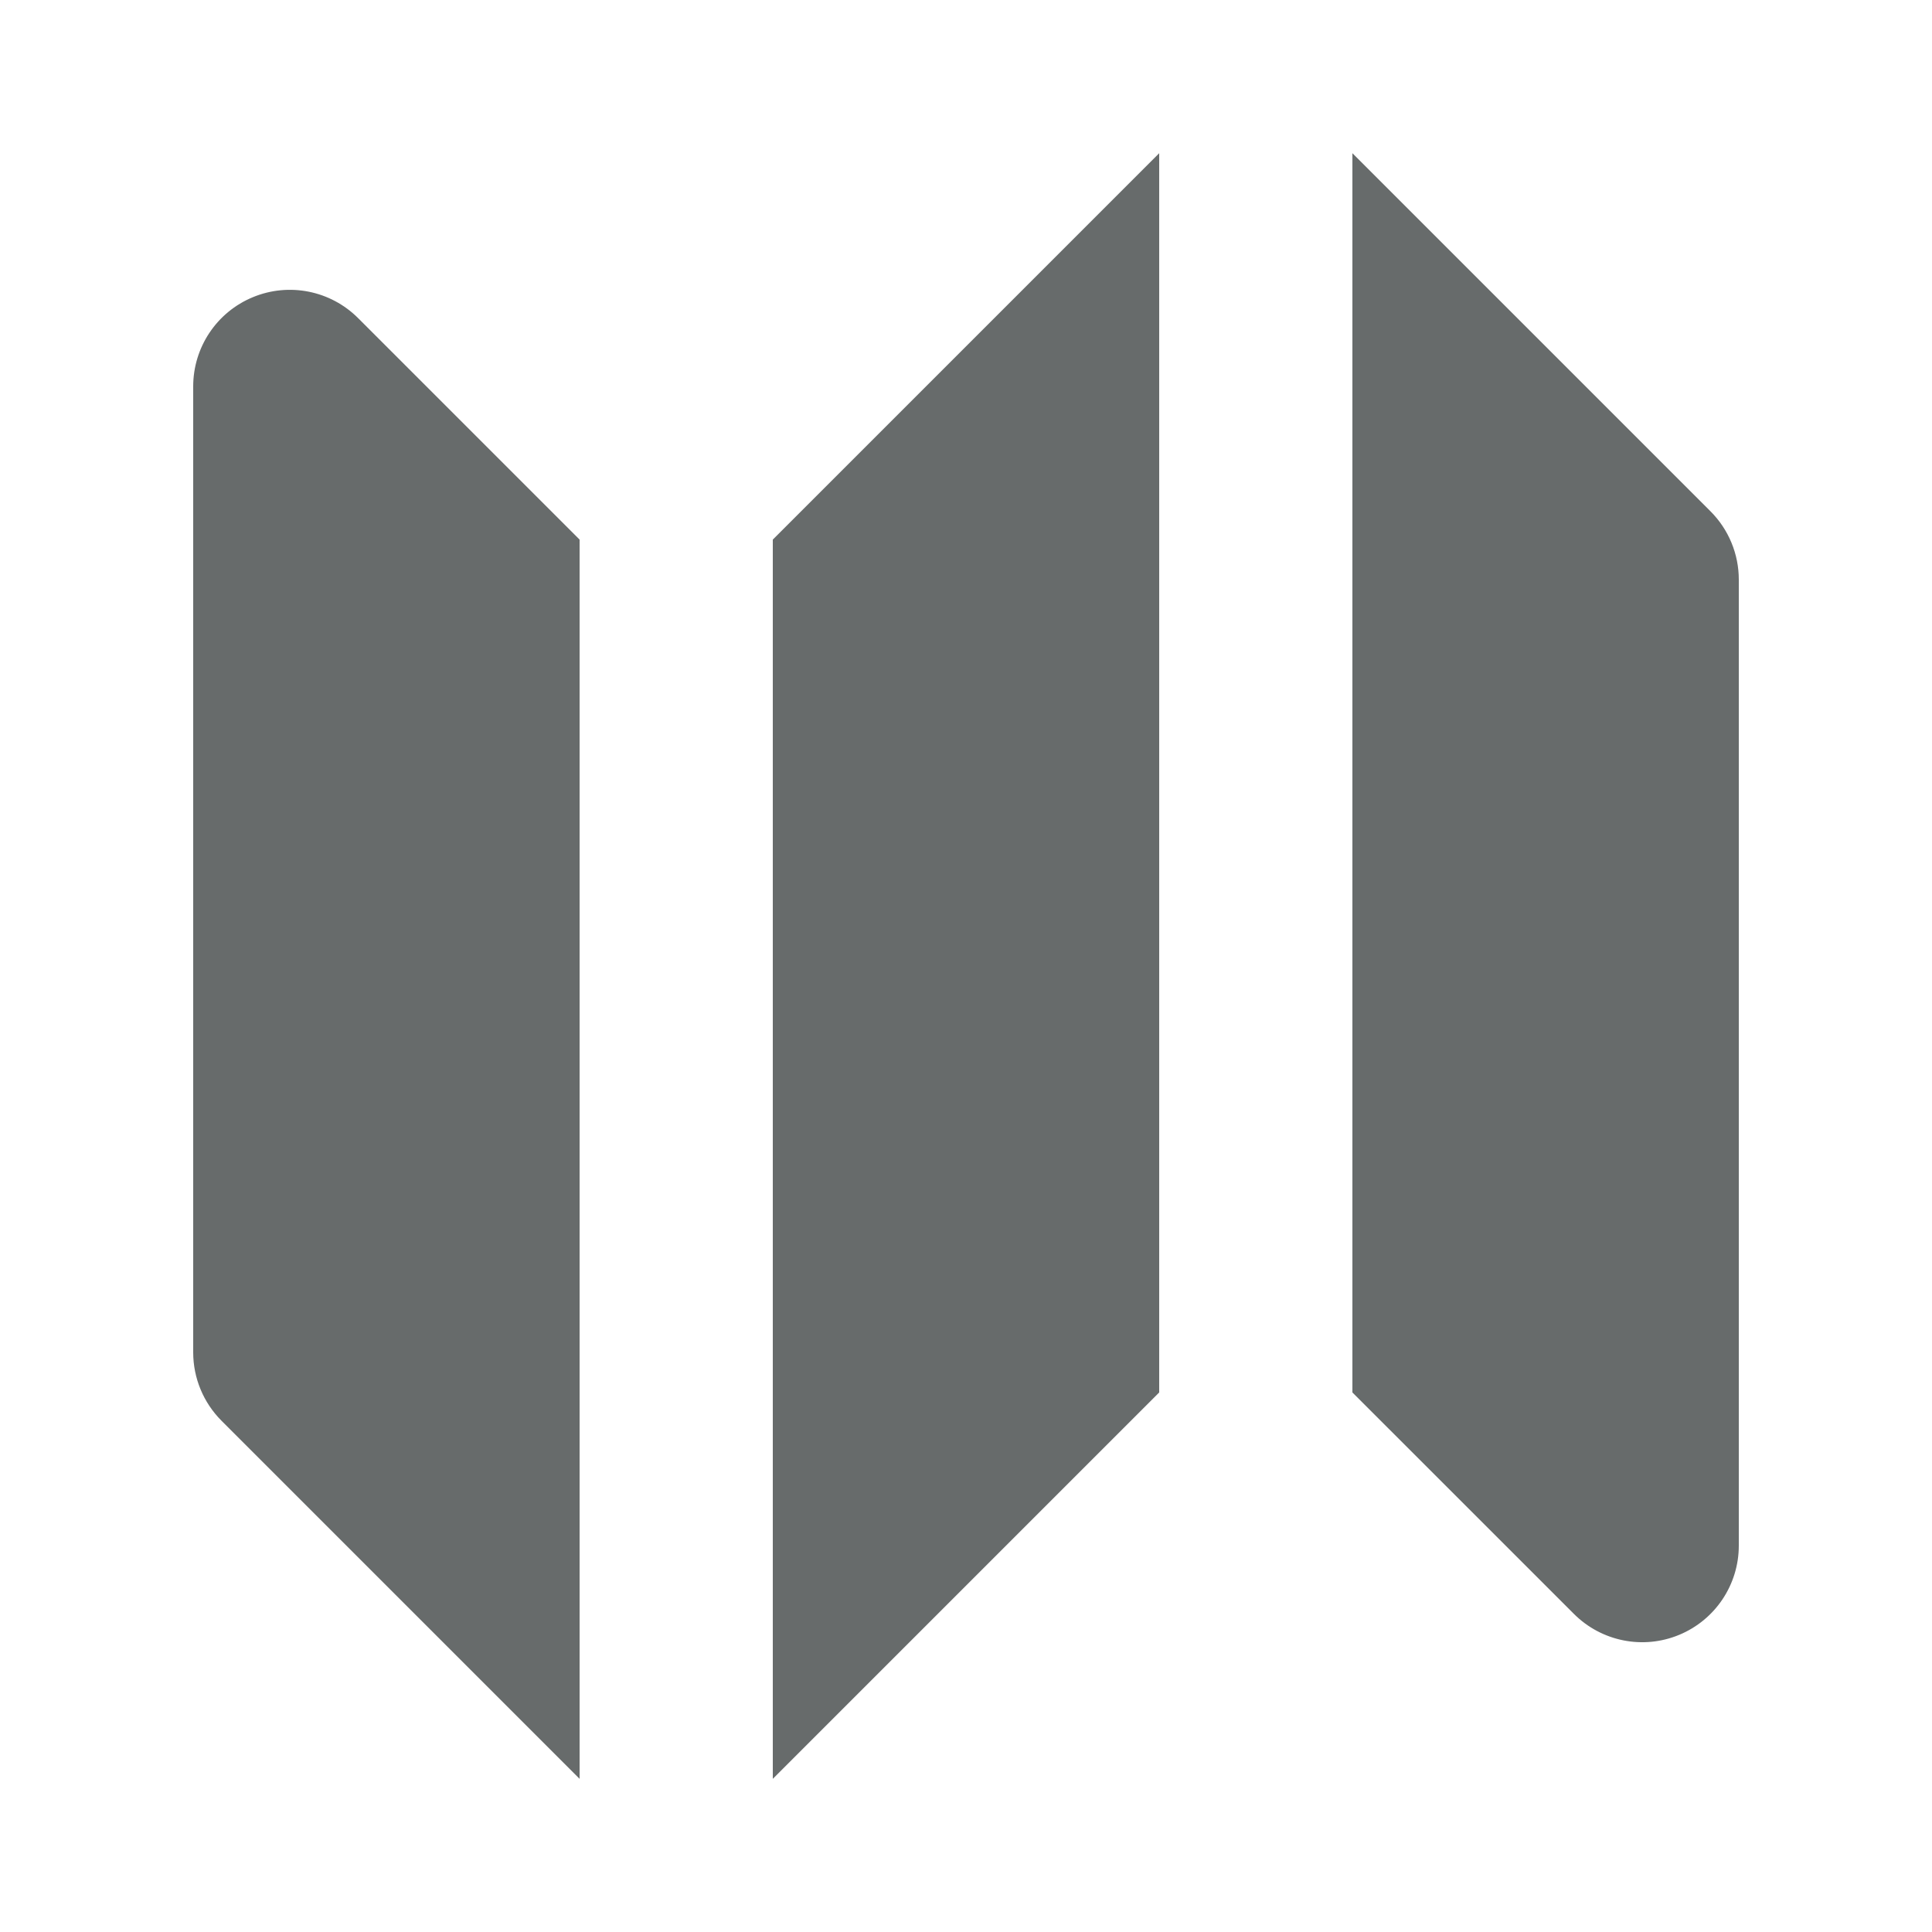 <svg width="40" height="40" viewBox="0 0 40 40" fill="none" xmlns="http://www.w3.org/2000/svg">
<g id="Icon/Solid/map">
<g id="Icon">
<path fill-rule="evenodd" clip-rule="evenodd" d="M24 3.172L16 11.172V36.829L24 28.829V3.172Z" fill="#676B6B"/>
<path fill-rule="evenodd" clip-rule="evenodd" d="M7.414 6.586C6.842 6.014 5.982 5.843 5.235 6.153C4.487 6.462 4 7.191 4 8V28C4 28.531 4.211 29.039 4.586 29.415L12 36.829V11.172L7.414 6.586Z" fill="#676B6B"/>
<path fill-rule="evenodd" clip-rule="evenodd" d="M35.414 10.586L28 3.172V28.829L32.586 33.414C33.158 33.986 34.018 34.158 34.765 33.848C35.513 33.538 36 32.809 36 32V12C36 11.47 35.789 10.961 35.414 10.586Z" fill="#676B6B"/>
</g>
</g>
</svg>
